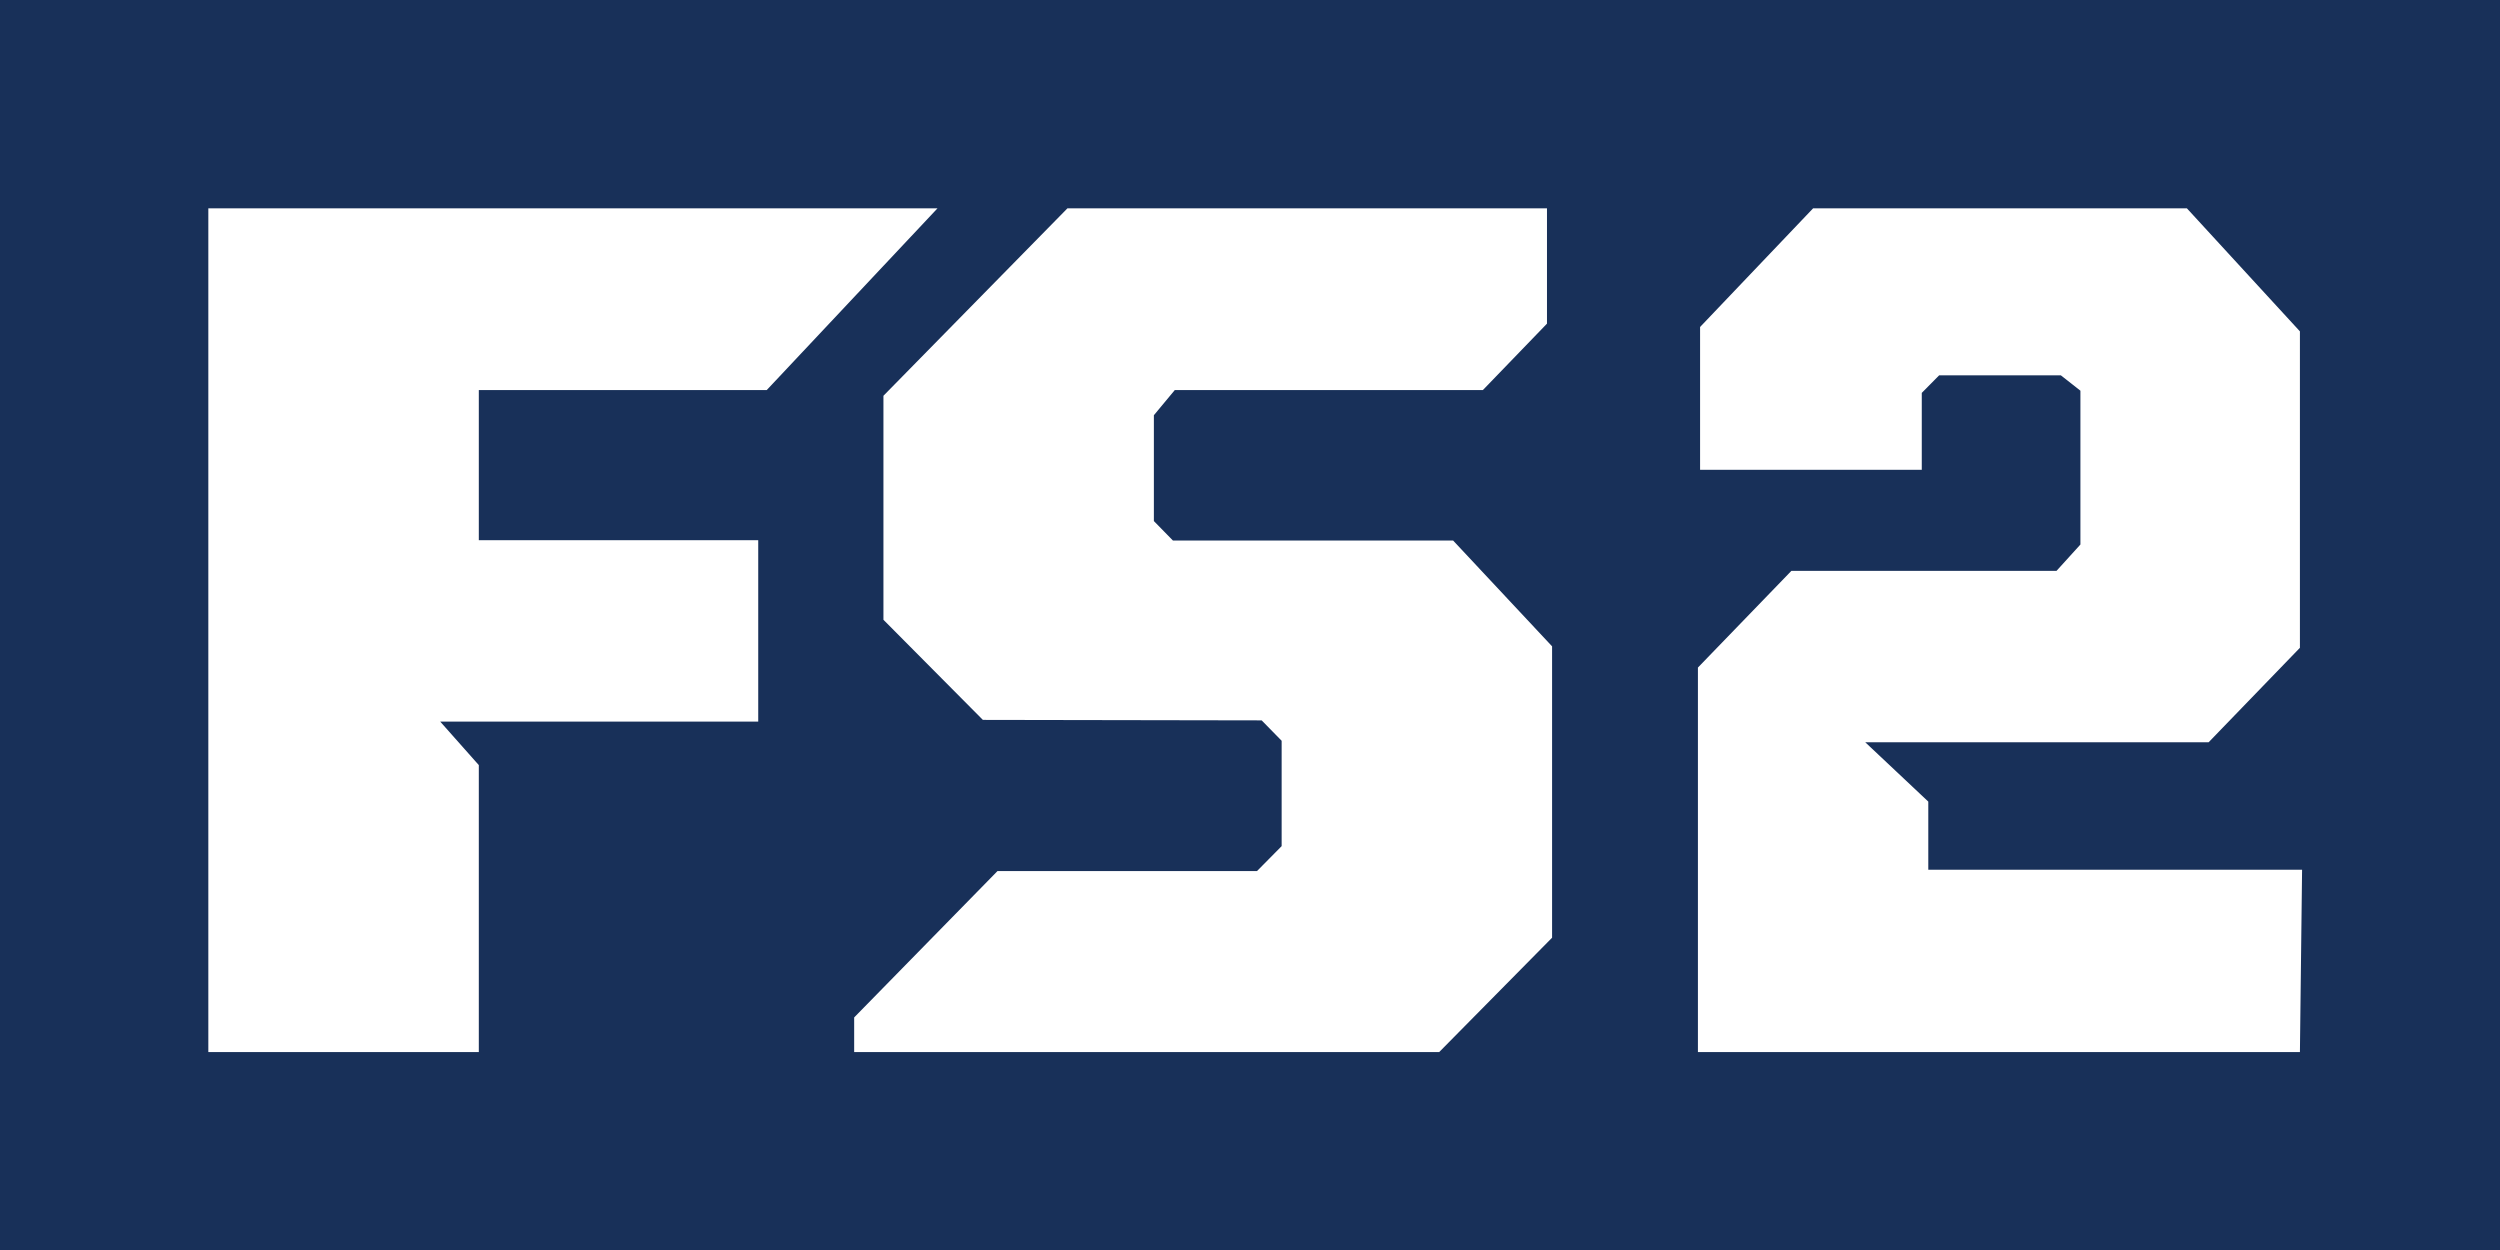<?xml version="1.0" encoding="UTF-8"?>
<svg width="120px" height="60px" viewBox="0 0 120 60" version="1.1" xmlns="http://www.w3.org/2000/svg" xmlns:xlink="http://www.w3.org/1999/xlink">
    <rect x="0" y="0" width="120" height="60" fill="#808080" stroke="none"/>
    <!-- Generator: Sketch 64 (93537) - https://sketch.com -->
    <title>FS2_logo</title>
    <desc>Created with Sketch.</desc>
    <g id="Channels---F" stroke="none" stroke-width="1" fill="none" fill-rule="evenodd">
        <g id="Channels/F/FS2/Default/FS2-Default-Color--" transform="translate(-40, -40)">
            <g id="FS2_logo" transform="translate(40, 40)">
                <polygon id="rect3540" fill="#183059" points="0 0 120 0 120 60 5.46522175e-15 60"></polygon>
                <polygon id="path3543" fill="#FFFFFF" points="22.983 50.5 22.983 36.725 21.131 34.638 36.395 34.638 36.395 25.93 22.983 25.93 22.983 18.722 36.804 18.722 45 10 10 10 10 50.5"></polygon>
                <polygon id="path3545" fill="#FFFFFF" points="69.08 50.5 41 50.5 41 48.837 47.881 41.81 60.337 41.81 61.519 40.614 61.519 35.557 60.56 34.578 47.178 34.555 42.405 29.749 42.405 18.997 51.237 10 74.255 10 74.255 15.535 71.177 18.724 56.389 18.724 55.386 19.931 55.386 25.011 56.3 25.945 69.749 25.945 74.5 31.024 74.5 45.01"></polygon>
                <polygon id="path3020" fill="#FFFFFF" points="110.396 50.5 81.5 50.5 81.5 32.043 85.986 27.402 98.712 27.402 99.86 26.137 99.86 18.754 98.921 18.016 93.079 18.016 92.245 18.859 92.245 22.551 81.604 22.551 81.604 15.695 87.029 10 104.971 10 110.396 15.906 110.396 31.094 106.014 35.629 89.532 35.629 92.558 38.477 92.558 41.746 110.5 41.746"></polygon>
            </g>
        </g>
    </g>
</svg>